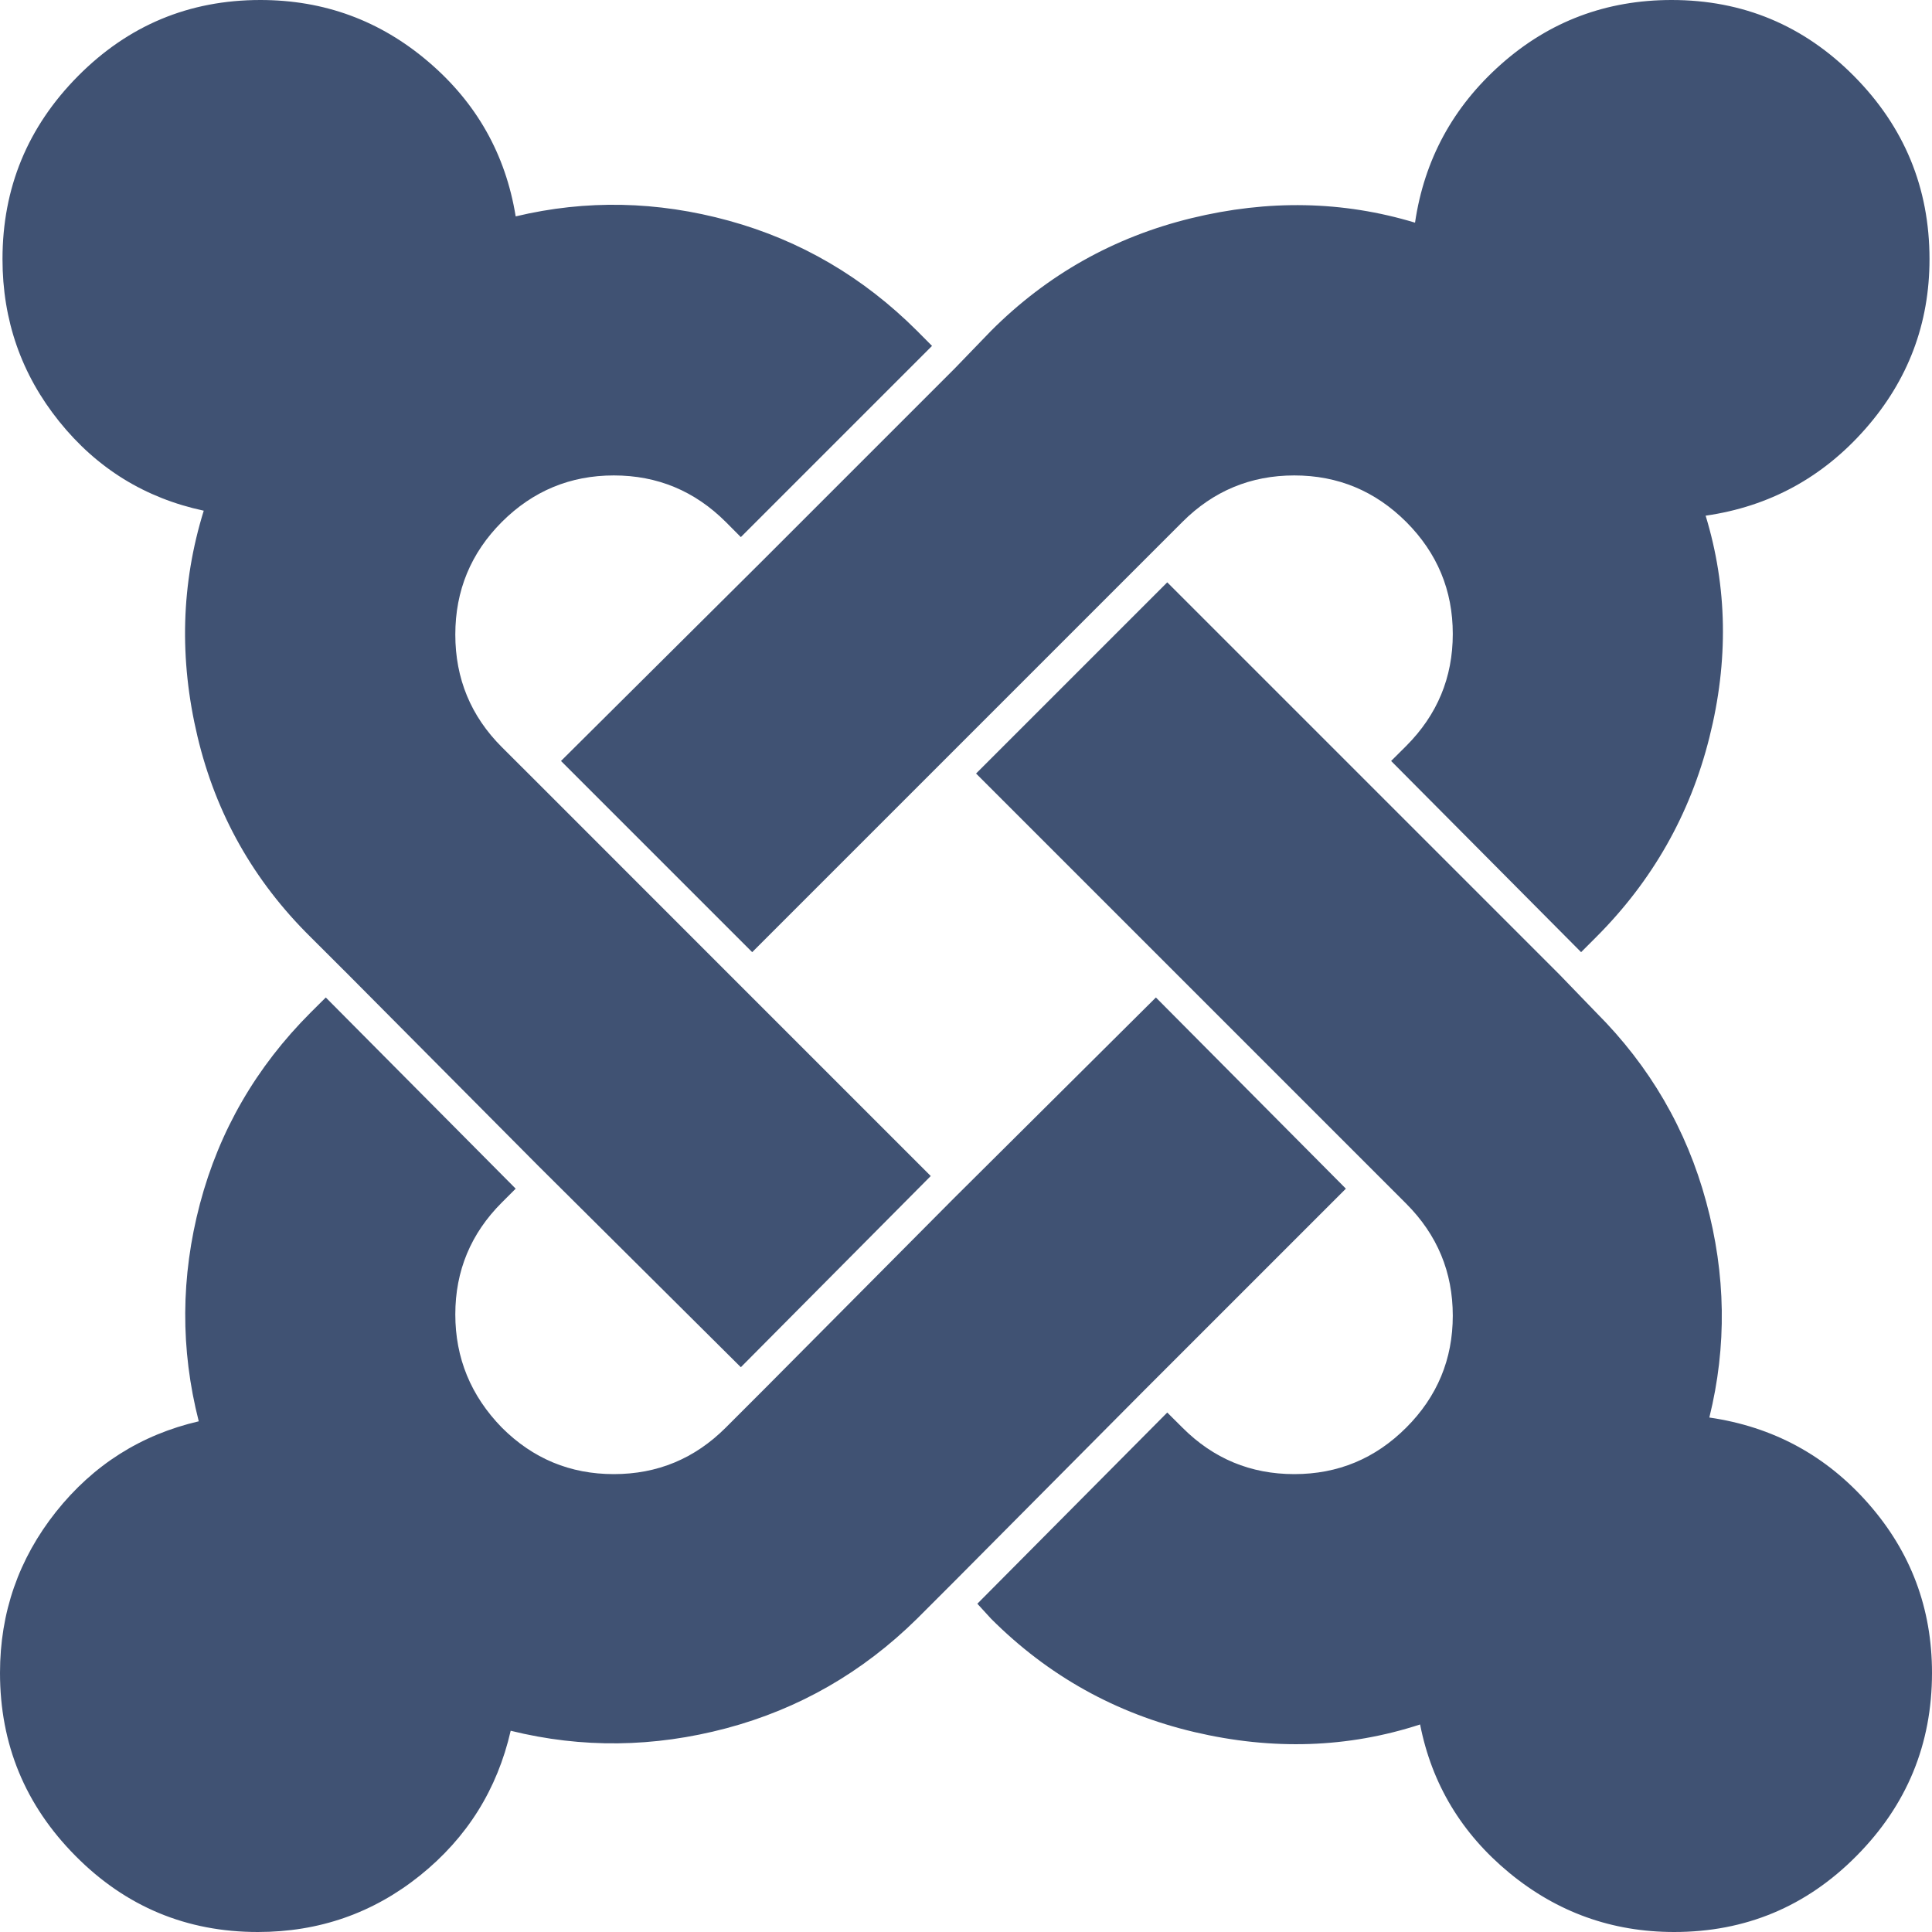 ﻿<?xml version="1.0" encoding="utf-8"?>
<svg version="1.1" xmlns:xlink="http://www.w3.org/1999/xlink" width="24px" height="24px" xmlns="http://www.w3.org/2000/svg">
  <g transform="matrix(1 0 0 1 -430 -337 )">
    <path d="M 14.359 12.391  L 16.719 14.766  L 14.219 17.266  L 11.859 19.641  L 11.391 20.109  C 10.714 20.776  9.924 21.229  9.023 21.469  C 8.122 21.708  7.229 21.719  6.344 21.5  C 6.177 22.229  5.802 22.828  5.219 23.297  C 4.635 23.766  3.964 24  3.203 24  C 2.318 24  1.562 23.685  0.938 23.055  C 0.312 22.424  0 21.667  0 20.781  C 0 20.031  0.232 19.365  0.695 18.781  C 1.159 18.198  1.75 17.823  2.469 17.656  C 2.24 16.76  2.245 15.859  2.484 14.953  C 2.724 14.047  3.182 13.255  3.859 12.578  L 4.047 12.391  L 6.406 14.766  L 6.234 14.938  C 5.849 15.323  5.656 15.786  5.656 16.328  C 5.656 16.87  5.849 17.339  6.234 17.734  C 6.62 18.12  7.083 18.312  7.625 18.312  C 8.167 18.312  8.63 18.12  9.016 17.734  L 9.484 17.266  L 11.844 14.891  L 14.359 12.391  Z M 9.055 2.742  C 9.945 2.987  10.724 3.443  11.391 4.109  L 11.578 4.297  L 9.203 6.672  L 9.016 6.484  C 8.63 6.099  8.167 5.906  7.625 5.906  C 7.083 5.906  6.62 6.099  6.234 6.484  C 5.849 6.87  5.656 7.336  5.656 7.883  C 5.656 8.43  5.849 8.896  6.234 9.281  L 6.688 9.734  L 9.062 12.109  L 11.562 14.609  L 9.203 16.984  L 6.688 14.484  L 4.328 12.109  L 3.859 11.641  C 3.151 10.943  2.682 10.112  2.453 9.148  C 2.224 8.185  2.25 7.25  2.531 6.344  C 1.802 6.188  1.203 5.818  0.734 5.234  C 0.266 4.651  0.031 3.979  0.031 3.219  C 0.031 2.333  0.344 1.576  0.969 0.945  C 1.594 0.315  2.349 0  3.234 0  C 4.026 0  4.721 0.255  5.32 0.766  C 5.919 1.276  6.281 1.917  6.406 2.688  C 7.281 2.479  8.164 2.497  9.055 2.742  Z M 23.211 18.68  C 23.737 19.279  24 19.979  24 20.781  C 24 21.667  23.688 22.424  23.062 23.055  C 22.438 23.685  21.682 24  20.797 24  C 20.026 24  19.344 23.755  18.75 23.266  C 18.156 22.776  17.786 22.161  17.641 21.422  C 16.745 21.714  15.81 21.745  14.836 21.516  C 13.862 21.286  13.021 20.818  12.312 20.109  L 12.141 19.922  L 14.5 17.547  L 14.688 17.734  C 15.073 18.12  15.536 18.312  16.078 18.312  C 16.62 18.312  17.083 18.12  17.469 17.734  C 17.854 17.349  18.047 16.885  18.047 16.344  C 18.047 15.802  17.854 15.339  17.469 14.953  L 17 14.484  L 14.625 12.109  L 12.125 9.609  L 14.5 7.234  L 17 9.734  L 19.375 12.109  L 19.828 12.578  C 20.495 13.245  20.951 14.029  21.195 14.93  C 21.44 15.831  21.453 16.724  21.234 17.609  C 22.026 17.724  22.685 18.081  23.211 18.68  Z M 23.031 0.945  C 23.656 1.576  23.969 2.333  23.969 3.219  C 23.969 4.021  23.703 4.724  23.172 5.328  C 22.641 5.932  21.979 6.292  21.188 6.406  C 21.458 7.292  21.474 8.211  21.234 9.164  C 20.995 10.117  20.526 10.943  19.828 11.641  L 19.641 11.828  L 17.281 9.453  L 17.469 9.266  C 17.854 8.88  18.047 8.417  18.047 7.875  C 18.047 7.333  17.854 6.87  17.469 6.484  C 17.083 6.099  16.62 5.906  16.078 5.906  C 15.536 5.906  15.073 6.099  14.688 6.484  L 14.219 6.953  L 11.844 9.328  L 9.344 11.828  L 6.969 9.453  L 9.484 6.953  L 11.859 4.578  L 12.312 4.109  C 13.01 3.411  13.839 2.945  14.797 2.711  C 15.755 2.477  16.682 2.495  17.578 2.766  C 17.693 1.984  18.049 1.328  18.648 0.797  C 19.247 0.266  19.953 0  20.766 0  C 21.651 0  22.406 0.315  23.031 0.945  Z " fill-rule="nonzero" fill="#405273" stroke="none" transform="matrix(1 0 0 1 430 337 )" />
  </g>
</svg>